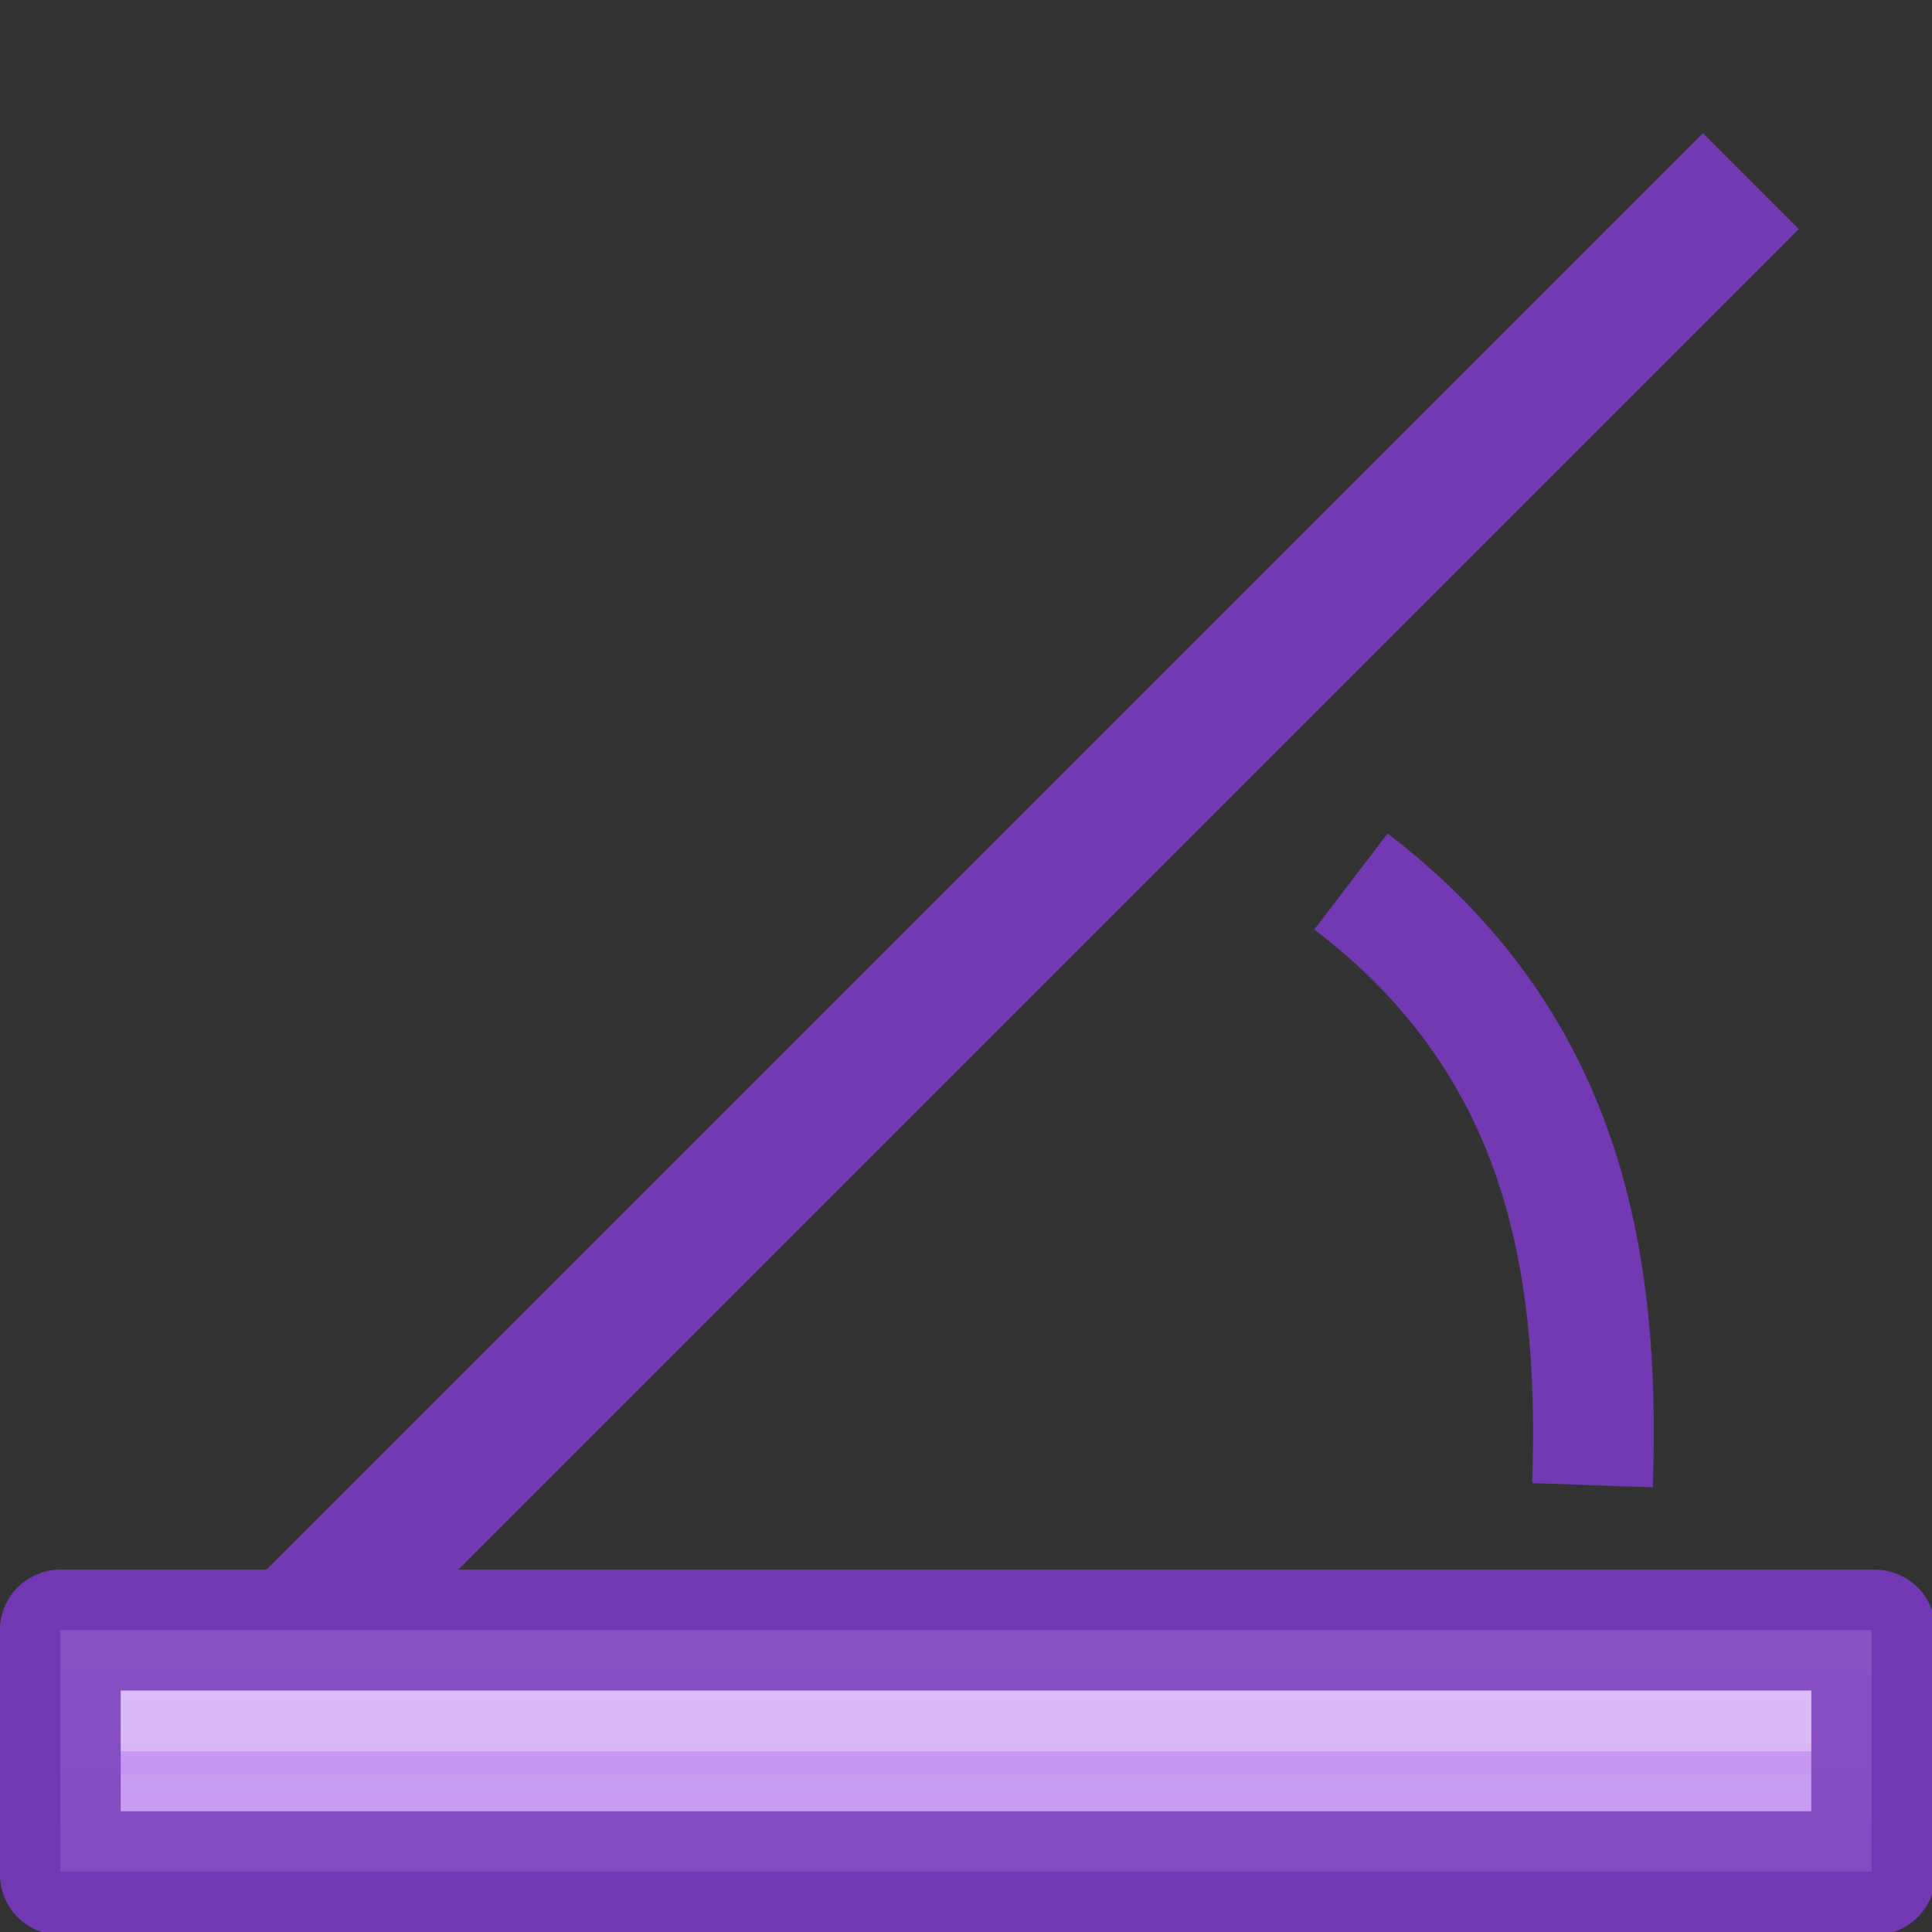 <svg viewBox="0 0 16 16" xmlns="http://www.w3.org/2000/svg" xmlns:xlink="http://www.w3.org/1999/xlink"><rect x="0" y="0" width="16" height="16" fill="#333333" stroke="none"/><linearGradient id="a" gradientTransform="matrix(-1 0 0 1 16 8)" gradientUnits="userSpaceOnUse" x1="13.5" x2="13.5" y1="5" y2="10"><stop offset="0" stop-color="#cd9ef7"/><stop offset="1" stop-color="#a56de2"/></linearGradient><linearGradient id="b" gradientTransform="matrix(-1 0 0 1 16 8)" gradientUnits="userSpaceOnUse" x1="13.5" x2="13.5" y1="6.5" y2="6.695"><stop offset="0" stop-color="#fff"/><stop offset="0" stop-color="#fff" stop-opacity=".235"/><stop offset="1" stop-color="#fff" stop-opacity=".157"/><stop offset="1" stop-color="#fff" stop-opacity=".392"/></linearGradient>
/&amp;amp;gt;<g stroke="#7239b3"><path d="m.5 13.5h15.028v2.024h-15.028z" fill="#fcaf3e" stroke-linecap="round" stroke-linejoin="round"/><g fill="none"><path d="m13.188 12.3c.068-1.899-.26-3.672-2-5"/><path d="m1.5 14.5 13-13" stroke-width="1.124"/></g><g stroke-opacity=".749"><path d="m15.5 13.5h-15v2h15z" fill="url(#a)" stroke="#7239b3" stroke-linecap="round" stroke-linejoin="round"/><path d="m15 14.5h-14z" fill="none" opacity=".5" stroke="url(#b)" stroke-linecap="square"/></g></g></svg>